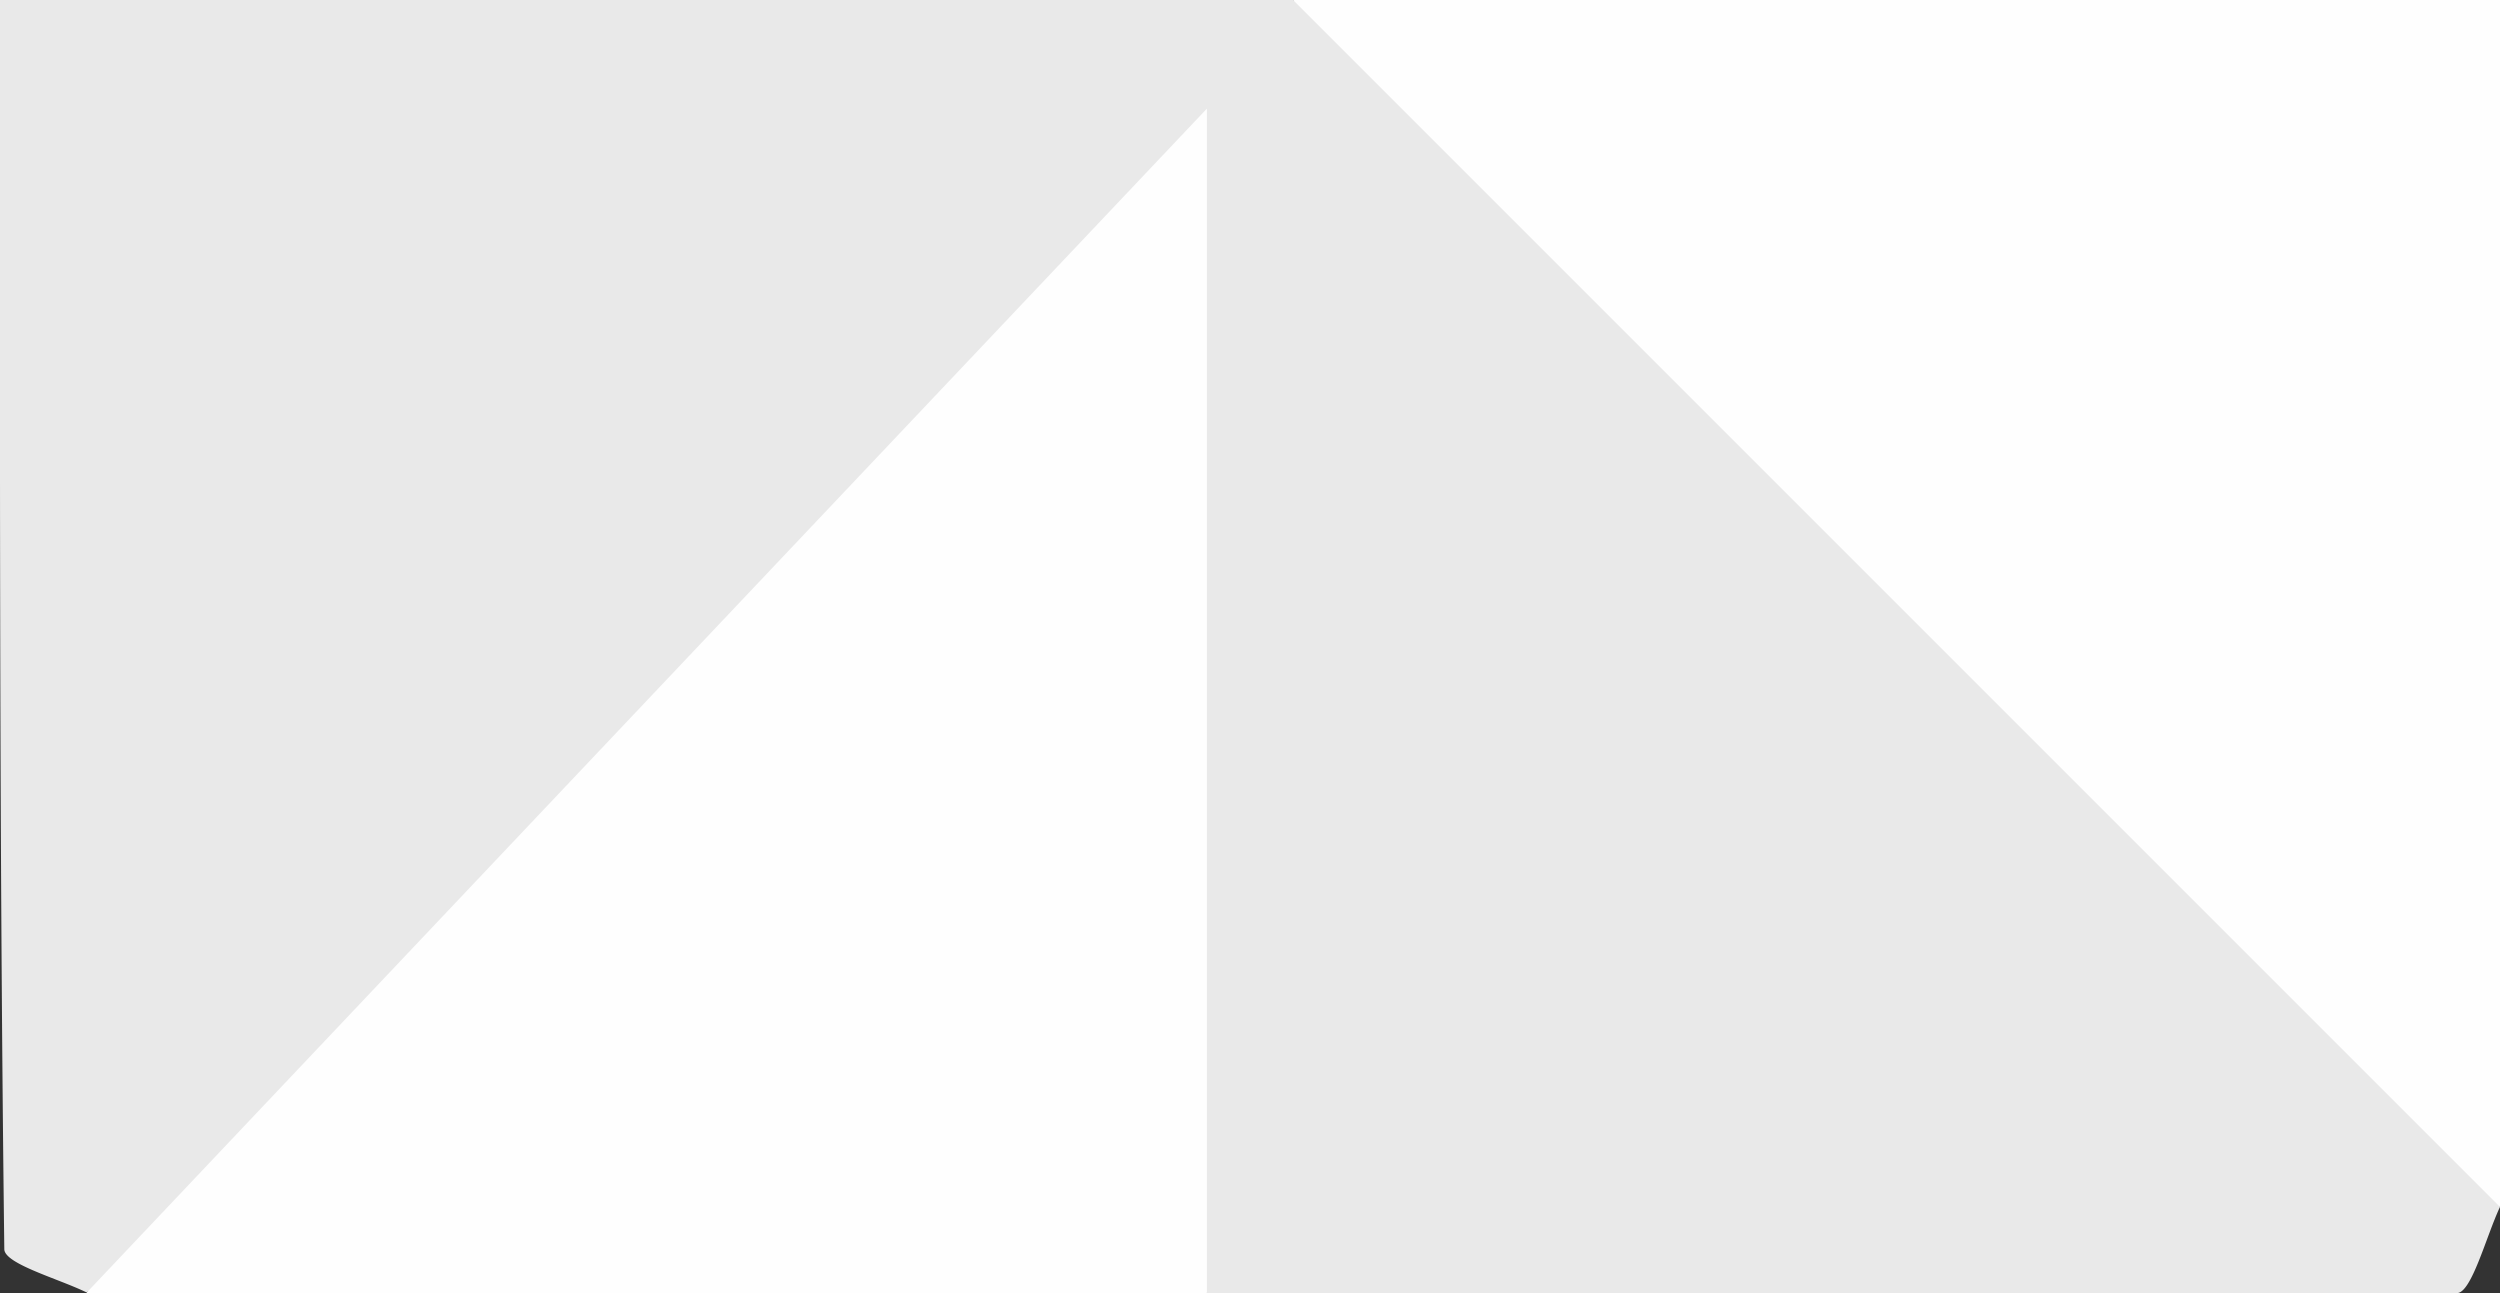 <svg xmlns="http://www.w3.org/2000/svg" viewBox="0 0 29 15"><rect x="0" y="0" width="29" height="15" fill="#333333" stroke="none"/><path d="M1 14.99c-.33-.16-.95-.33-.95-.5C-.01 9.66 0 4.83 0 0h15a24 24 0 0 1 14 14c-.16.34-.33 1-.5 1-4.83.05-9.66 0-14.5 0a7.59 7.59 0 0 1-2.7-6.09c-3.84 2.3-6.72 4.83-10.3 6.08z" fill="#e9e9e9"/><path d="M29 14L15 0h14zM1 15L14 1.26V15z" fill="#fefefe"/></svg>